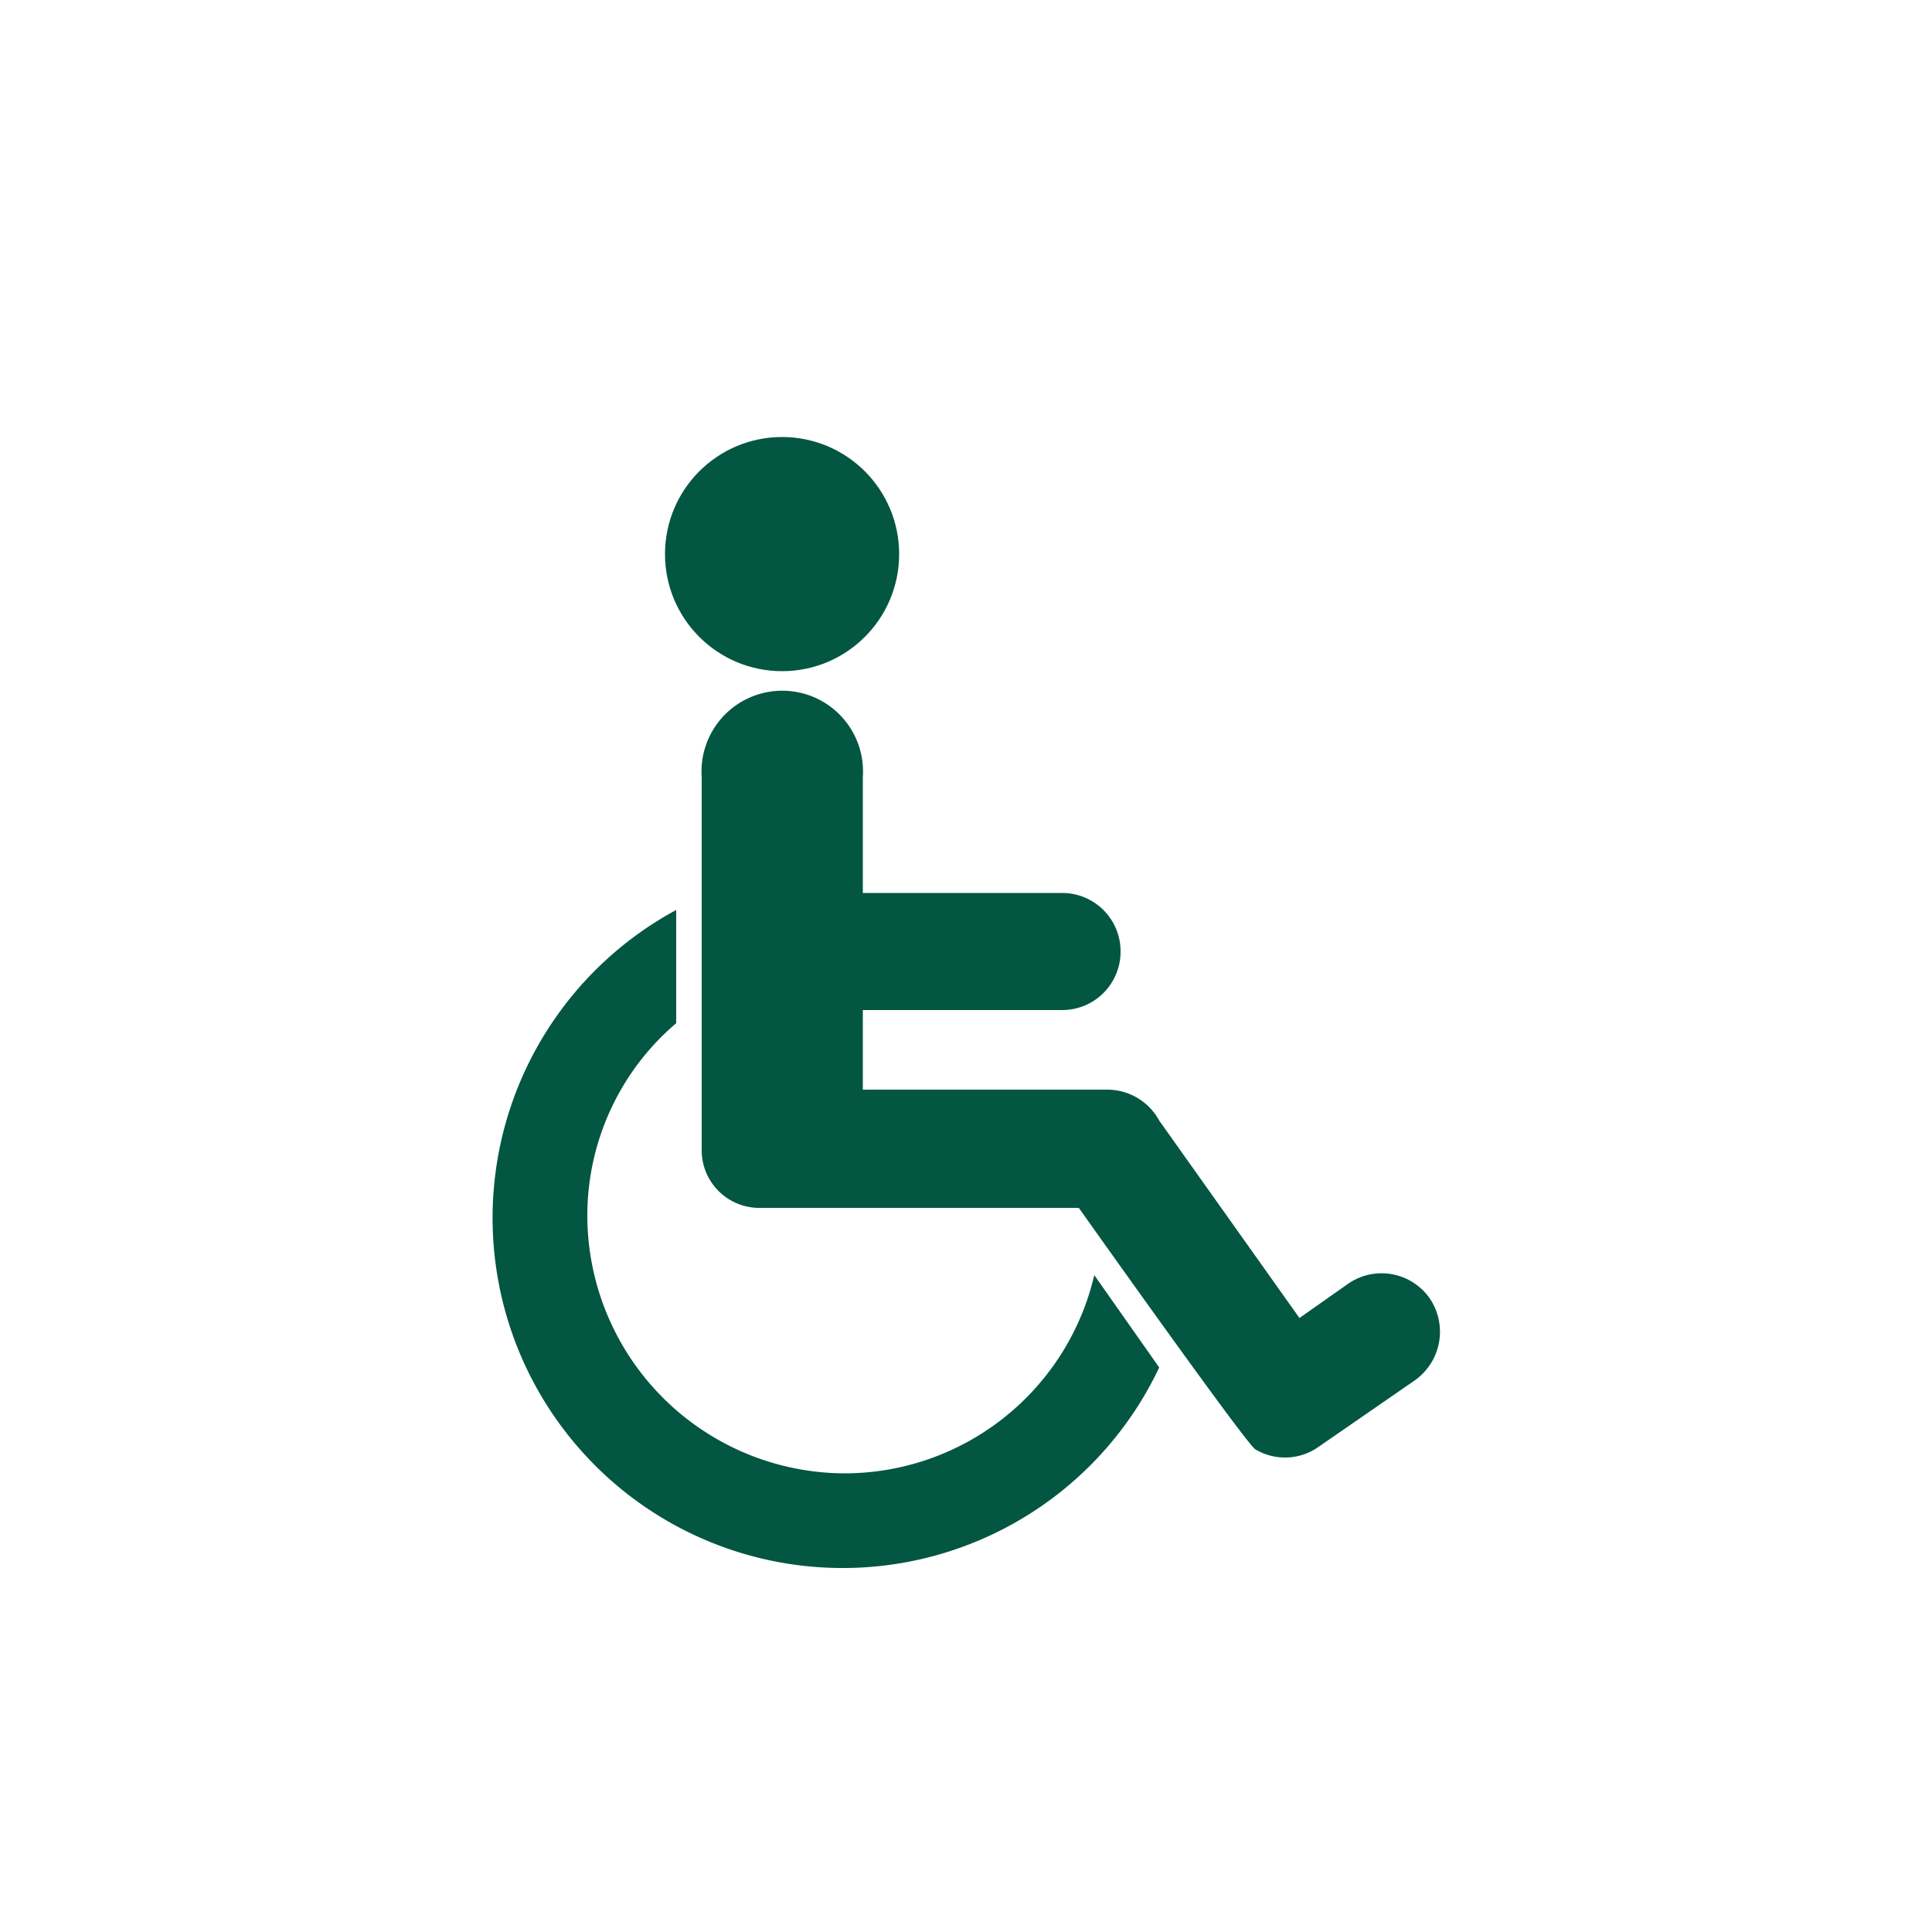 <svg id="Layer_1" data-name="Layer 1" xmlns="http://www.w3.org/2000/svg" viewBox="0 0 50 50"><defs><style>.cls-1{fill:#025642}</style></defs><circle class="cls-1" cx="20.24" cy="14.34" r="3.03"/><path class="cls-1" d="M37 33.6a1.52 1.52 0 00-2.12-.37l-1.25.88L30 29a1.53 1.53 0 00-1.35-.8h-6.32v-2.06h5.15A1.51 1.51 0 0029 24.61a1.51 1.51 0 00-1.5-1.5h-5.17v-3a2.09 2.09 0 10-4.17 0v9.65a1.49 1.49 0 001.5 1.5h8.26s4.35 6.14 4.57 6.25a1.5 1.5 0 001.64-.07l2.49-1.72A1.54 1.54 0 0037 33.6z"/><path class="cls-1" d="M21.85 38.13a6.68 6.68 0 01-6.65-6.65 6.54 6.54 0 012.3-5v-2.93A9.06 9.06 0 1030 35.39L28.32 33a6.64 6.64 0 01-6.47 5.13z"/></svg>